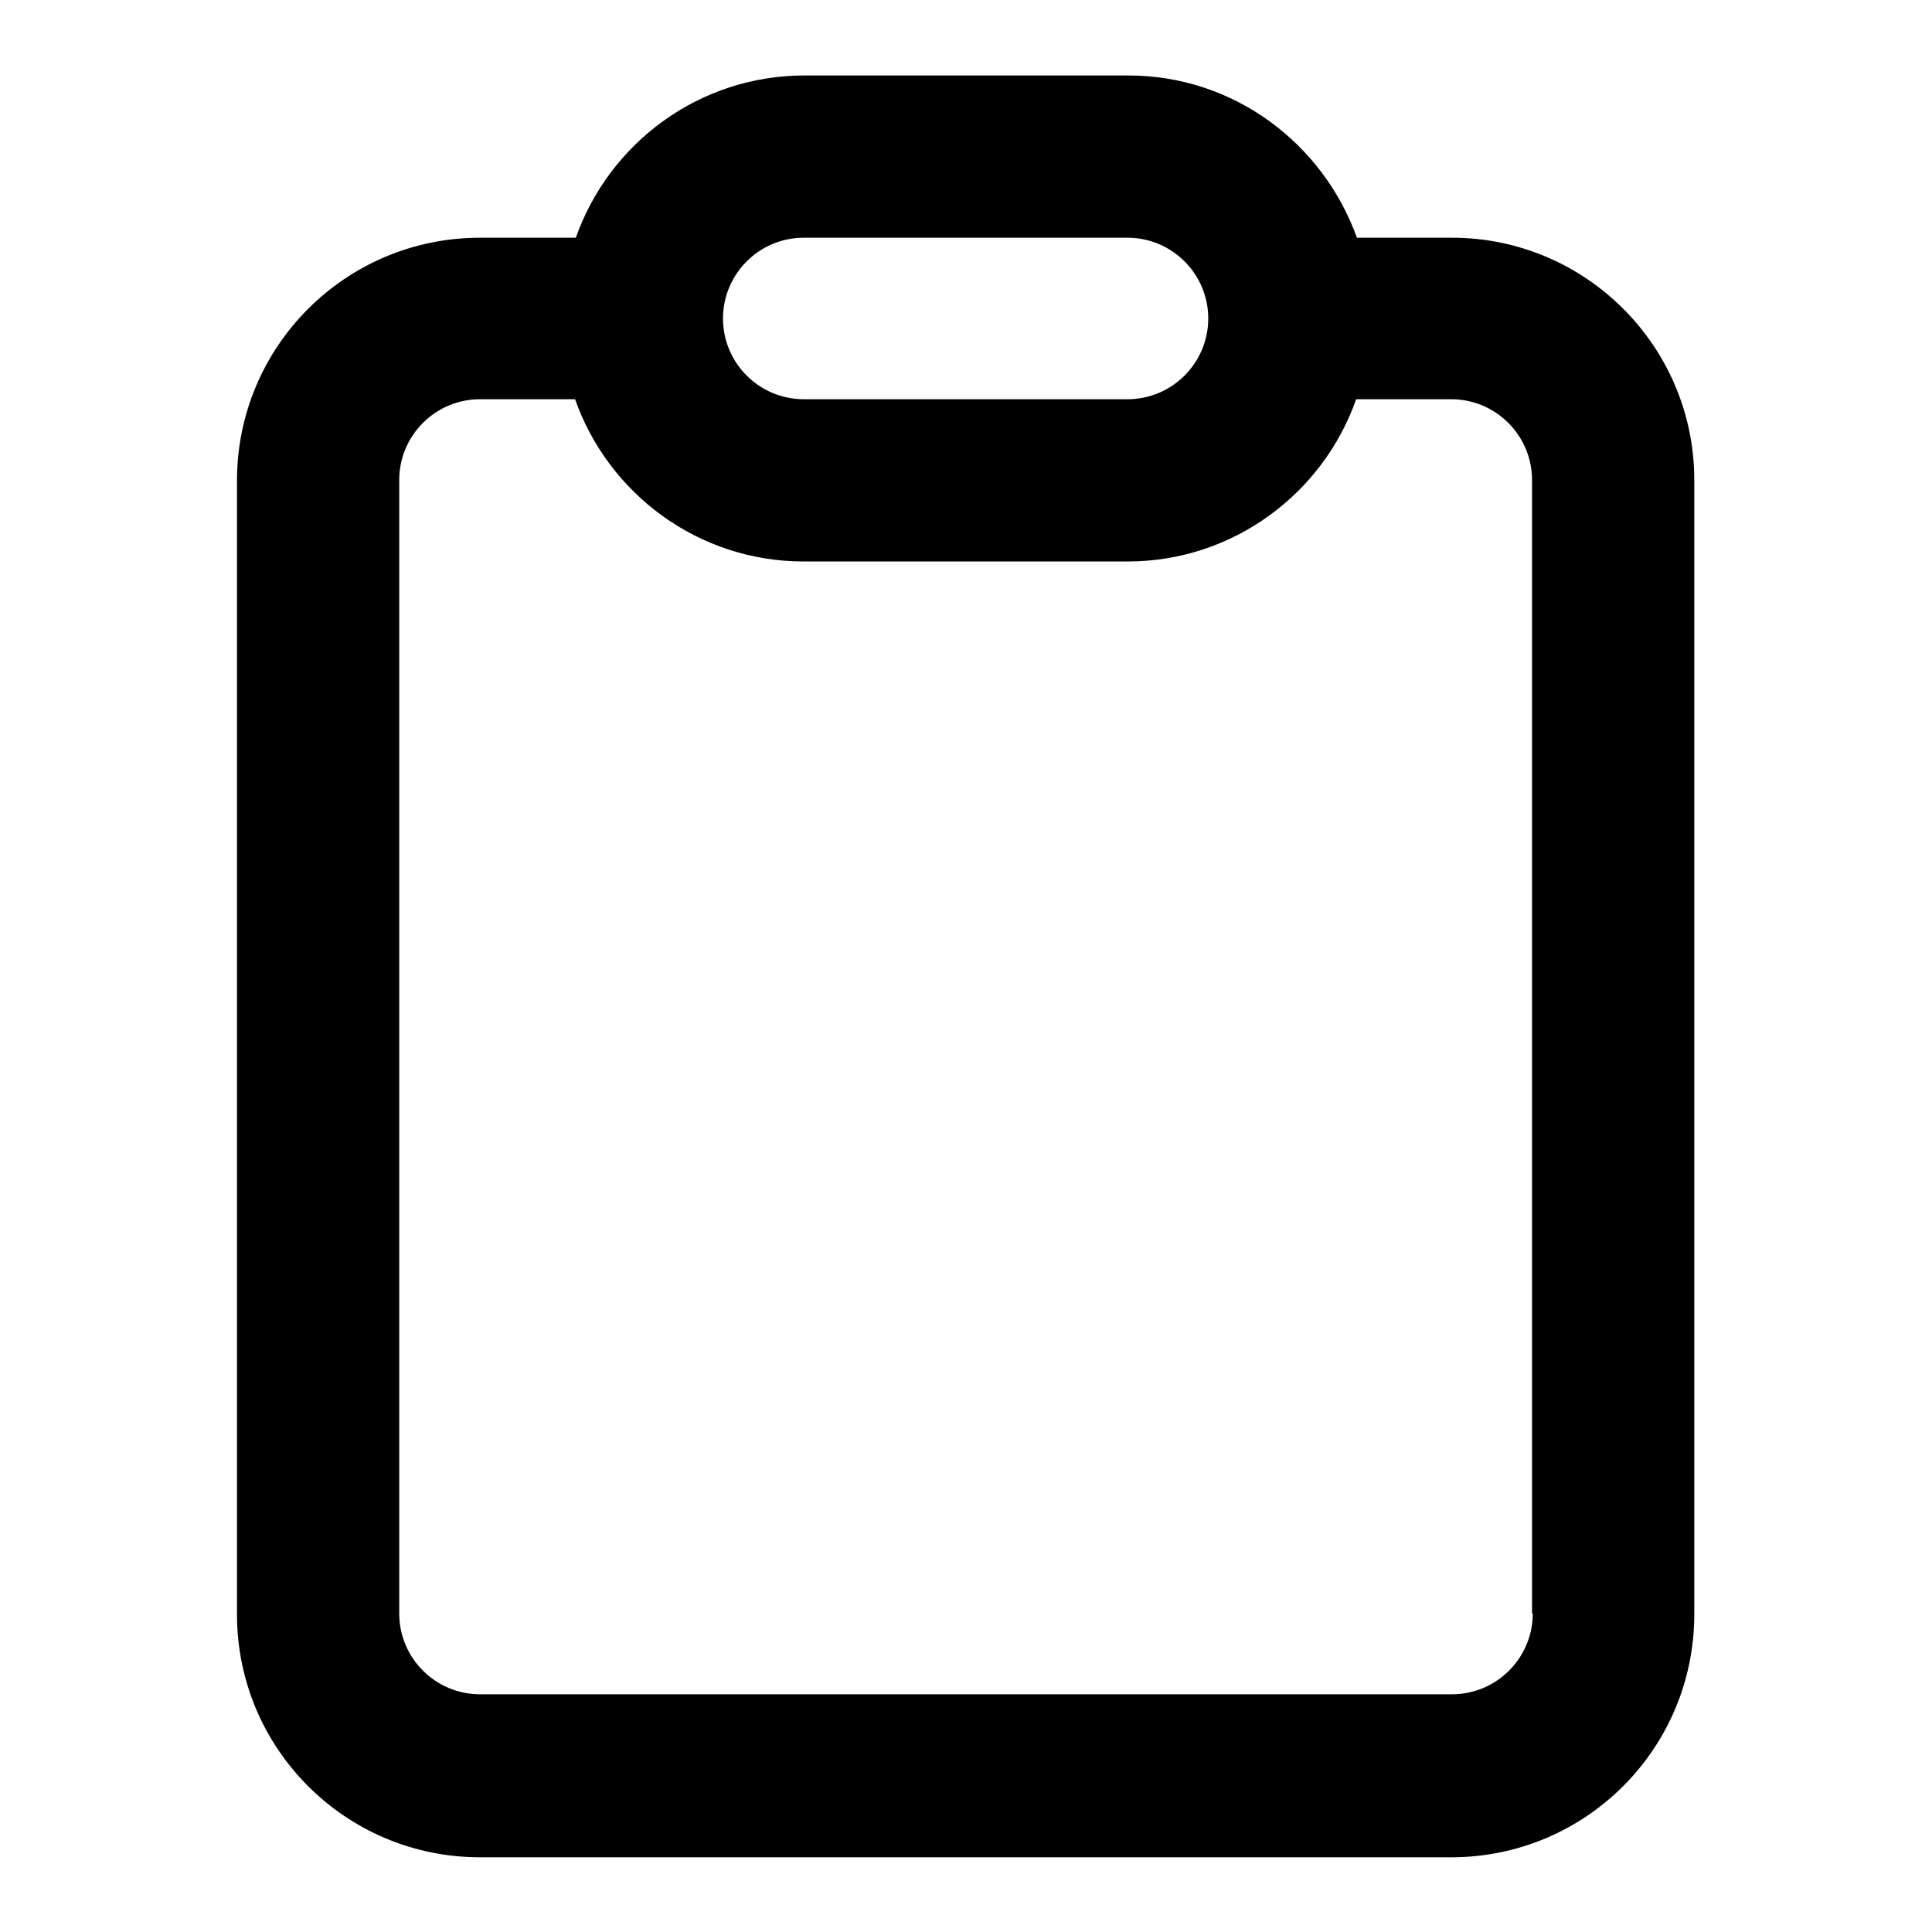 <?xml version="1.0" encoding="utf-8"?>
<!-- Svg Vector Icons : http://www.onlinewebfonts.com/icon -->
<!DOCTYPE svg PUBLIC "-//W3C//DTD SVG 1.1//EN" "http://www.w3.org/Graphics/SVG/1.1/DTD/svg11.dtd">
<svg version="1.1" xmlns="http://www.w3.org/2000/svg" xmlns:xlink="http://www.w3.org/1999/xlink" x="0px" y="0px" viewBox="0 0 256 256" enable-background="new 0 0 256 256" xml:space="preserve">
<g> <path fill="#000000" d="M192.4,31.5h-12.6C175.3,19,163.5,10,149.5,10h-42.9c-14,0-25.9,9-30.3,21.5H63.6 c-17.8,0-32.2,14.4-32.2,32.2v150.2c0,17.8,14.4,32.2,32.2,32.2h128.7c17.8,0,32.2-14.4,32.2-32.2V63.6 C224.5,45.9,210.1,31.5,192.4,31.5z M106.5,31.5h42.9c5.9,0,10.7,4.8,10.7,10.7c0,5.9-4.8,10.7-10.7,10.7l0,0h-42.9 c-5.9,0-10.7-4.8-10.7-10.7C95.8,36.3,100.6,31.5,106.5,31.5z M203.1,213.8c0,5.9-4.8,10.7-10.7,10.7H63.6 c-5.9,0-10.7-4.8-10.7-10.7V63.6c0-5.9,4.8-10.7,10.7-10.7h12.6c4.4,12.5,16.3,21.5,30.3,21.5h42.9c14,0,25.9-9,30.3-21.5h12.6 c5.9,0,10.7,4.8,10.7,10.7V213.8L203.1,213.8z"/></g>
</svg>